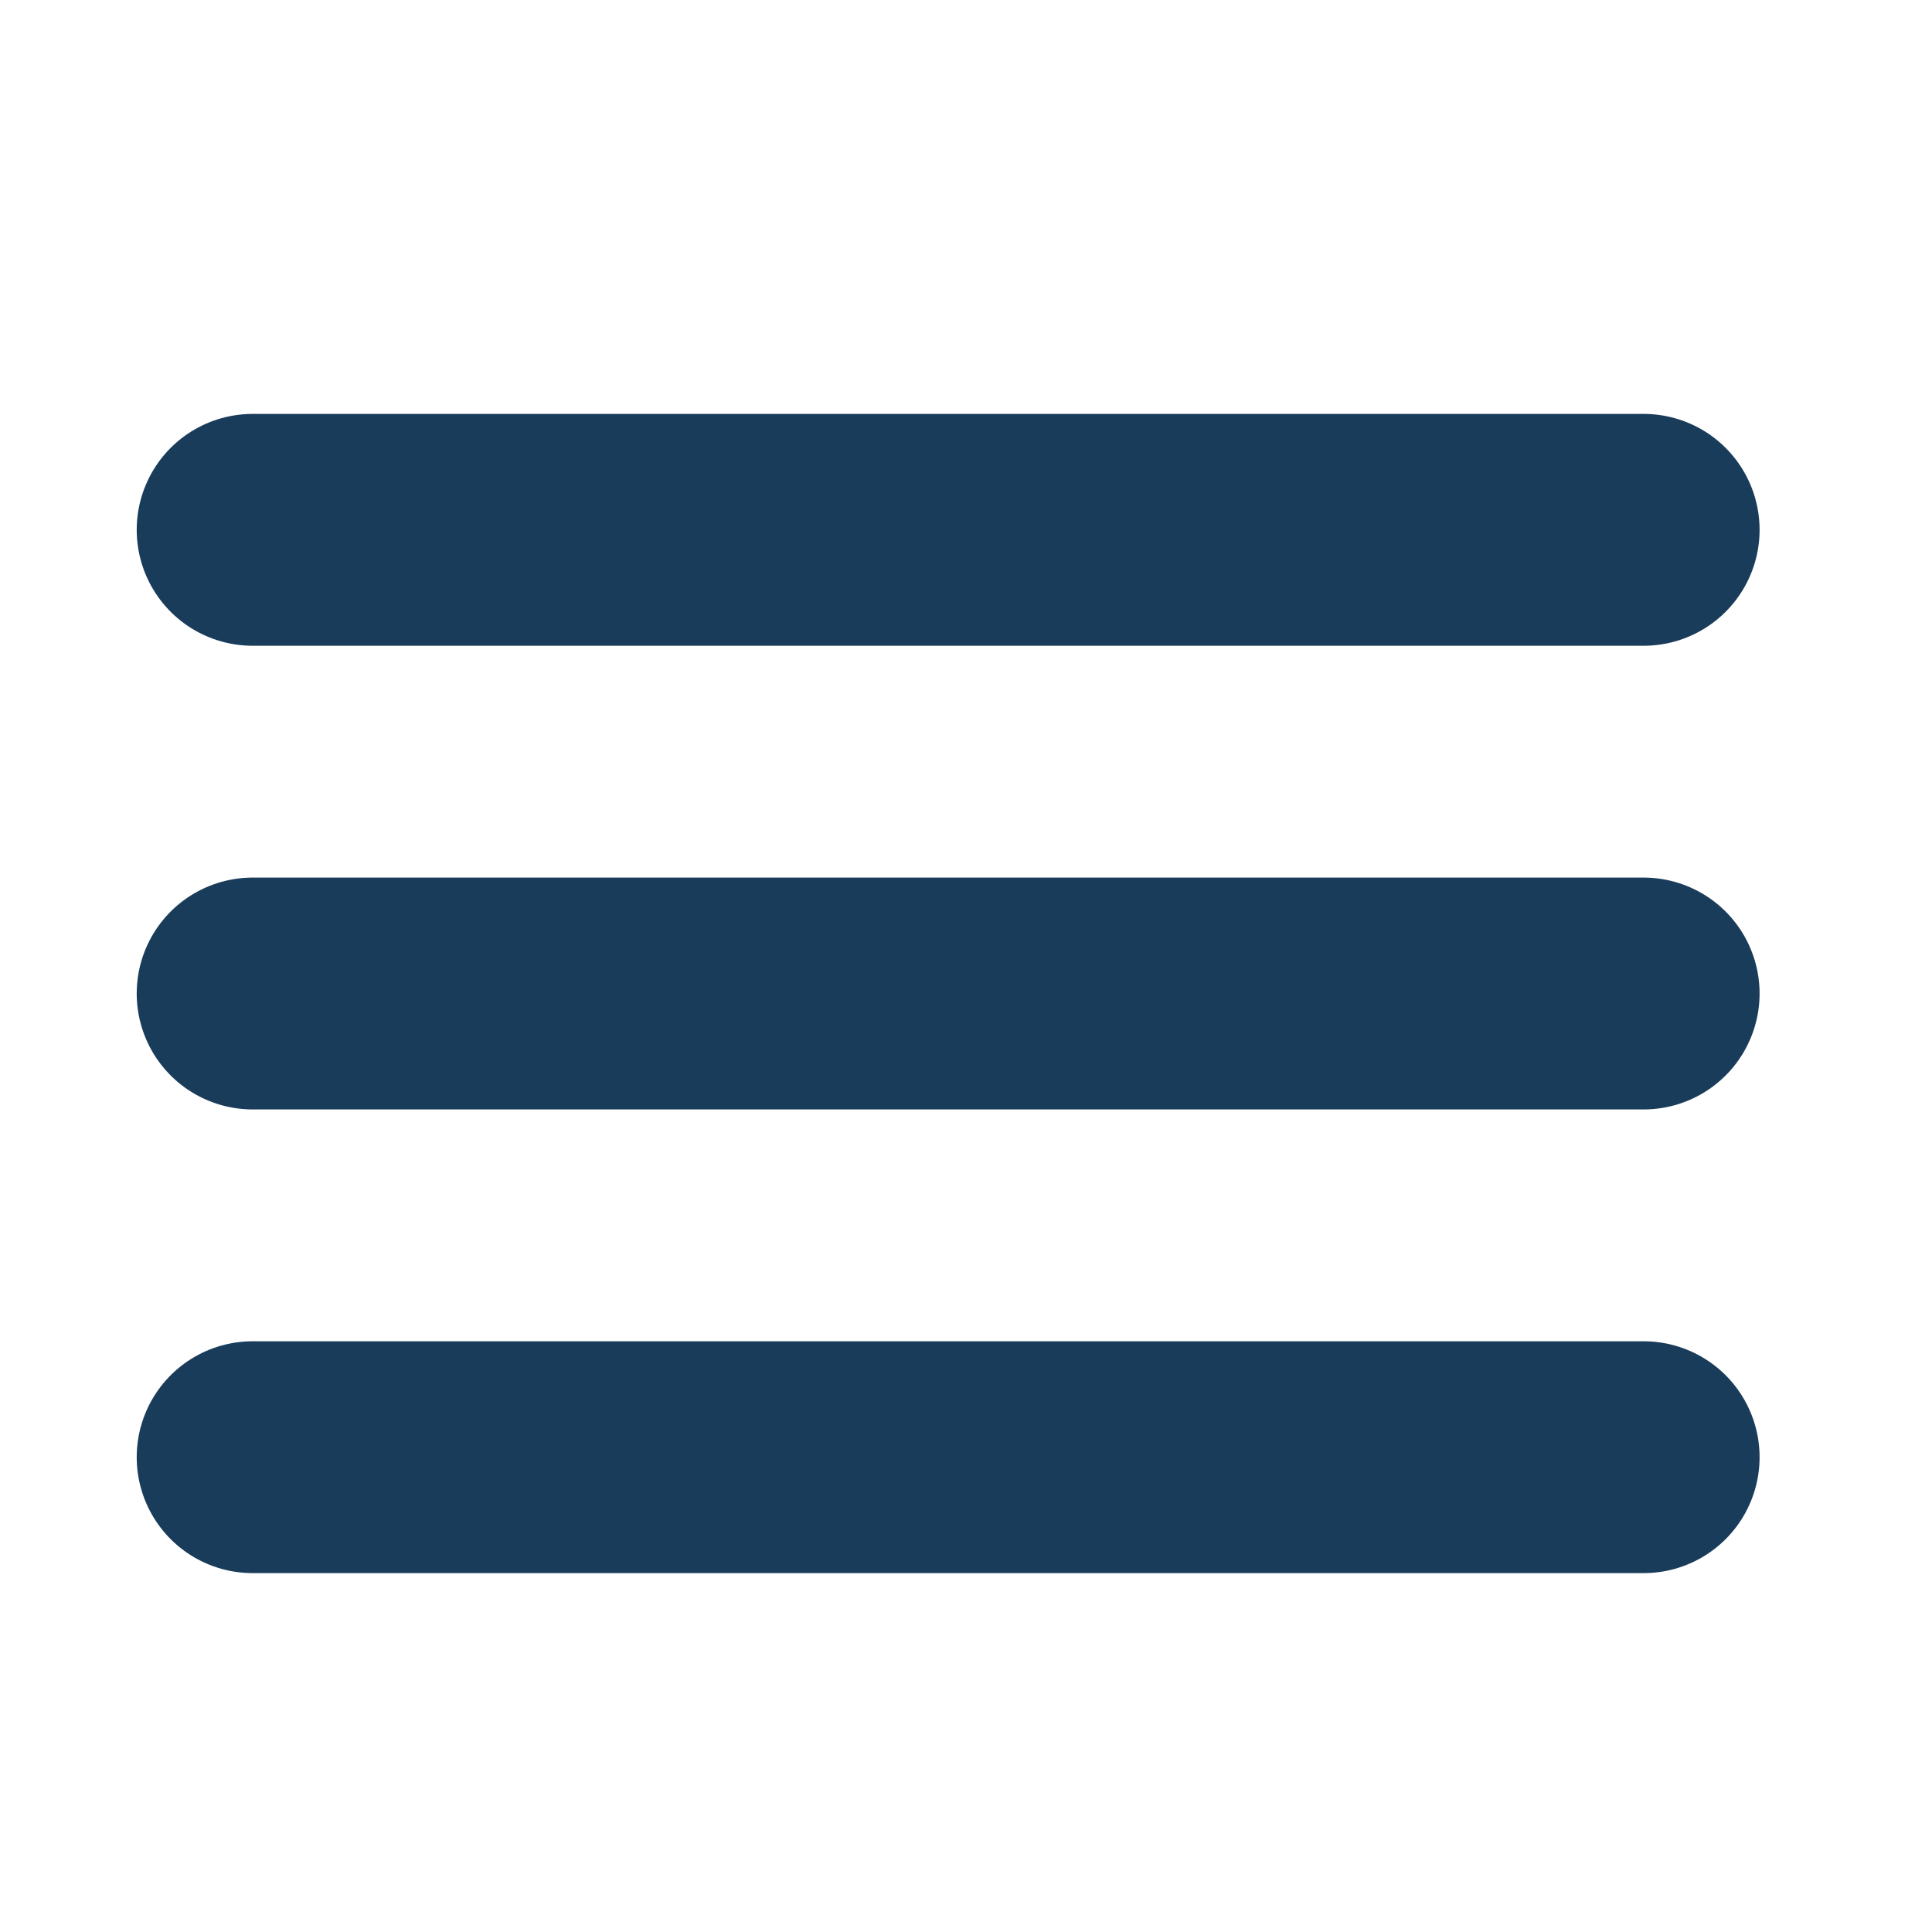 <svg width="25" height="25" viewBox="0 0 25 25" fill="none" xmlns="http://www.w3.org/2000/svg">
<g id="fi:menu">
<path id="Vector" d="M3.269 18.856H21.269" stroke="#1A3C5B" stroke-width="3" stroke-linecap="round" stroke-linejoin="round"/>
<path id="Vector_2" d="M3.269 12.856H21.269" stroke="#1A3C5B" stroke-width="3" stroke-linecap="round" stroke-linejoin="round"/>
<path id="Vector_3" d="M3.269 6.856H21.269" stroke="#1A3C5B" stroke-width="3" stroke-linecap="round" stroke-linejoin="round"/>
</g>
</svg>
